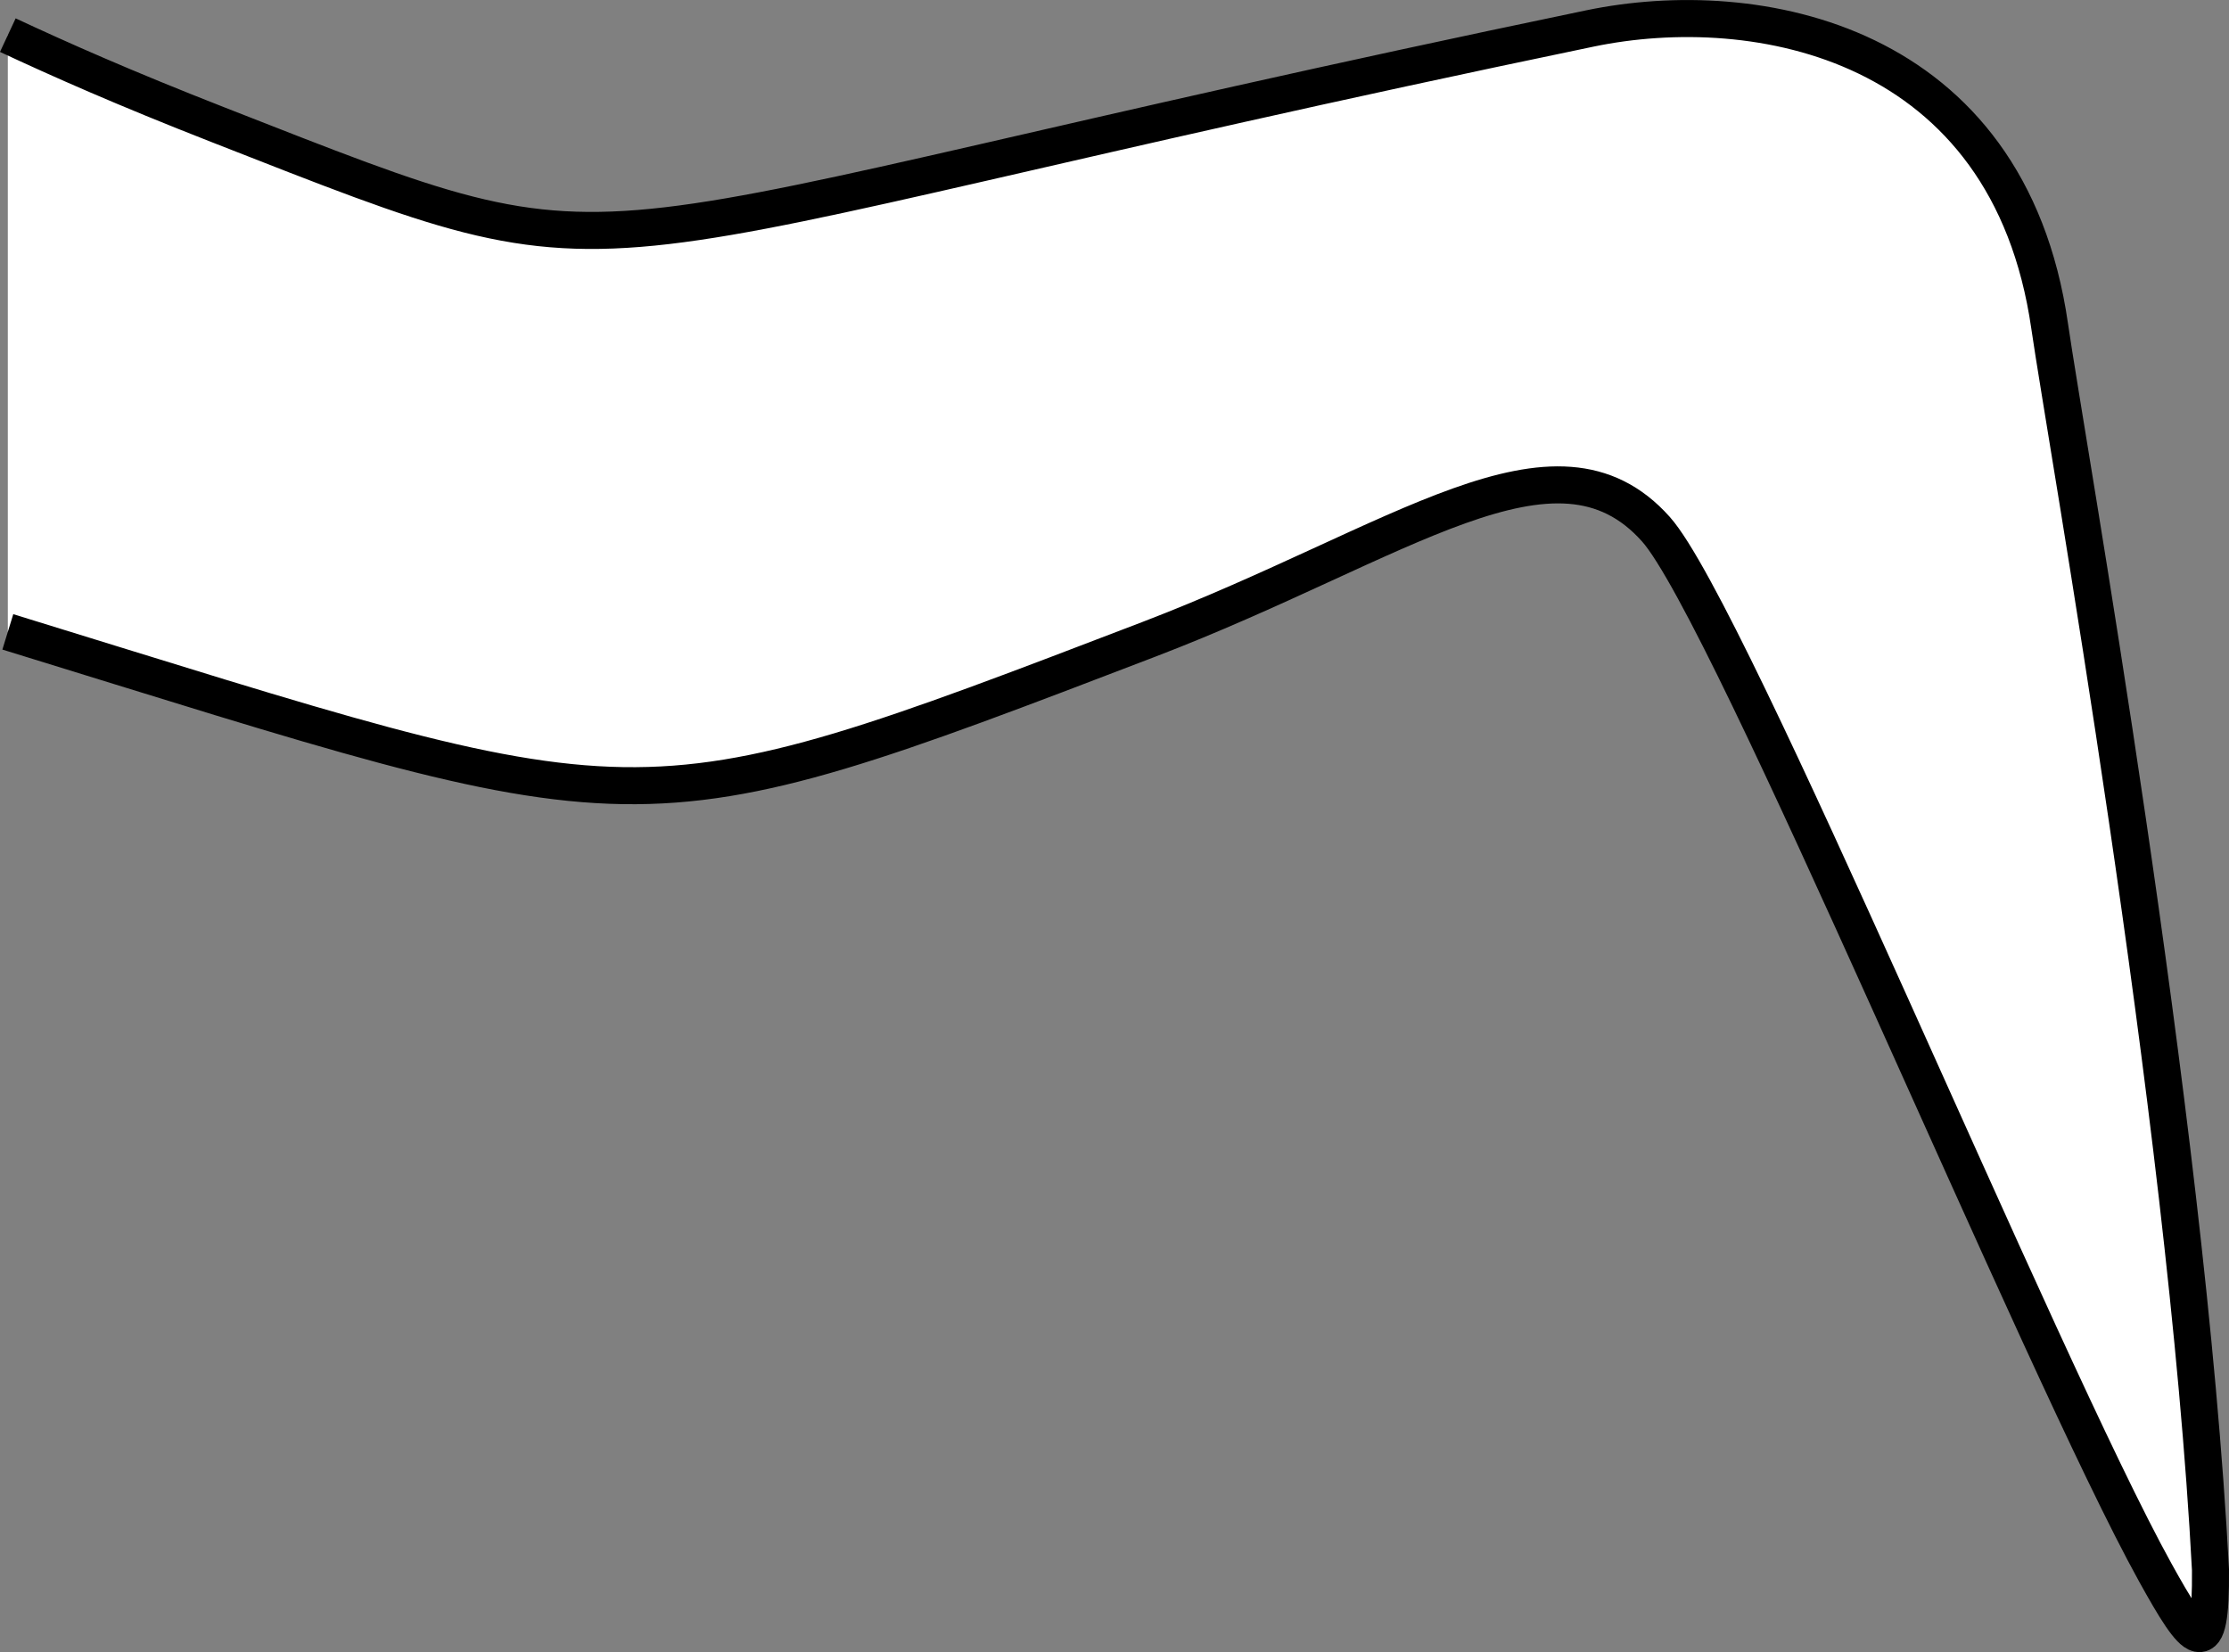 <?xml version="1.0" encoding="iso-8859-1"?>
<!-- Generator: Adobe Illustrator 28.1.0, SVG Export Plug-In . SVG Version: 6.00 Build 0)  -->
<svg version="1.1" id="image" xmlns="http://www.w3.org/2000/svg" xmlns:xlink="http://www.w3.org/1999/xlink" x="0px" y="0px"
	 width="48.148px" height="35.69px" viewBox="0 0 48.148 35.69" enable-background="new 0 0 48.148 35.69"
	 xml:space="preserve">
<rect x="0" y="0" width="48.148" height="35.69" fill="#808080" stroke="none"/>
<path fill="#FFFFFF" stroke="#000000" stroke-width="0.8" d="M0.169,0.759c1.112,0.519,2.49,1.133,4.549,1.939
	c9.583,3.75,6.375,2.75,29.625-2.083c3.596-0.748,9.042,0.25,9.931,6.43c0.356,2.472,2.952,16.942,3.474,26.866
	c0.018,2.027-0.326,1.625-1.193,0.058c-2.496-4.511-9.176-20.731-10.786-22.537
	c-2.169-2.433-5.511,0.294-10.952,2.379c-11.367,4.354-10.717,4.128-24.648-0.161"/>
</svg>
